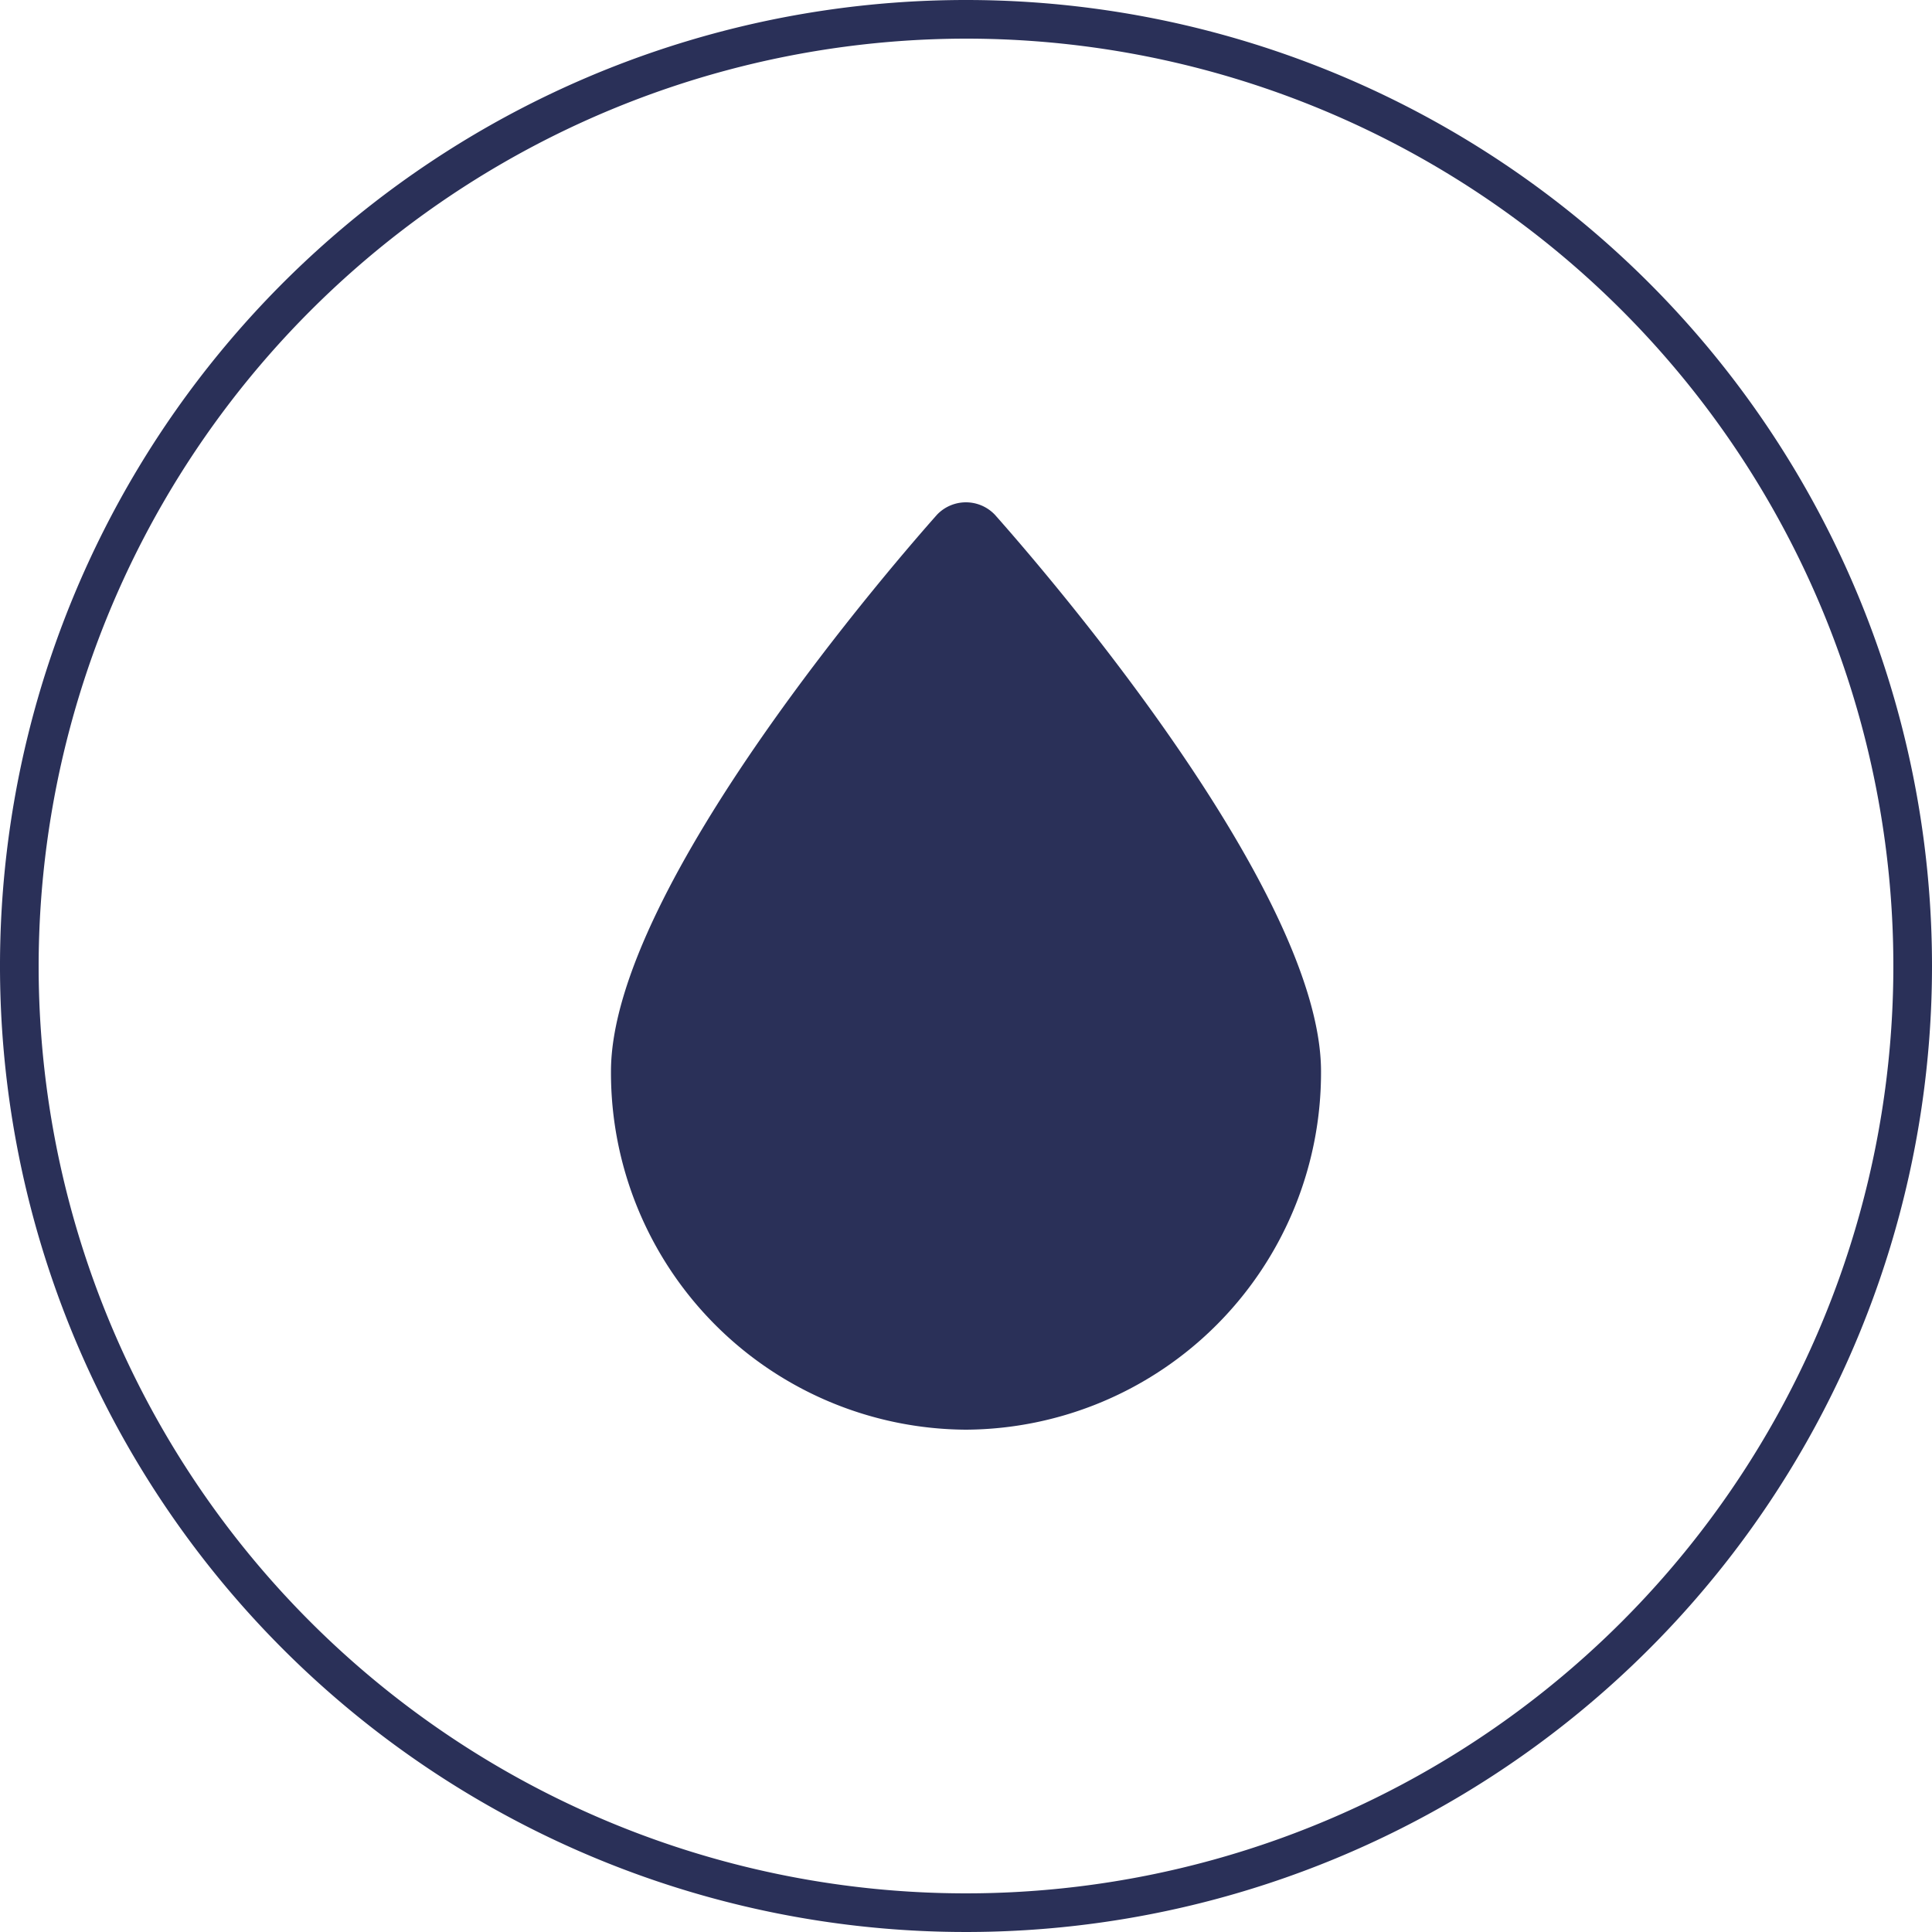 <?xml version="1.0" encoding="UTF-8"?> <svg xmlns="http://www.w3.org/2000/svg" id="e4c4d7db-d153-4848-849c-7b4381903638" data-name="Calque 1" width="25" height="25" viewBox="0 0 25 25"><title>solution</title><path d="M12.5.5a12,12,0,1,1-12,12,12.014,12.014,0,0,1,12-12m0-.5A12.5,12.5,0,1,0,25,12.5,12.5,12.5,0,0,0,12.5,0Z" style="fill:#2a3058"></path><path d="M12.5,18.5a4.619,4.619,0,0,1-4.594-4.636c0-2.4,3.789-6.72,4.22-7.205a.517.517,0,0,1,.746,0c.432.485,4.222,4.8,4.222,7.205A4.621,4.621,0,0,1,12.5,18.5" style="fill:#2a3058"></path></svg> 